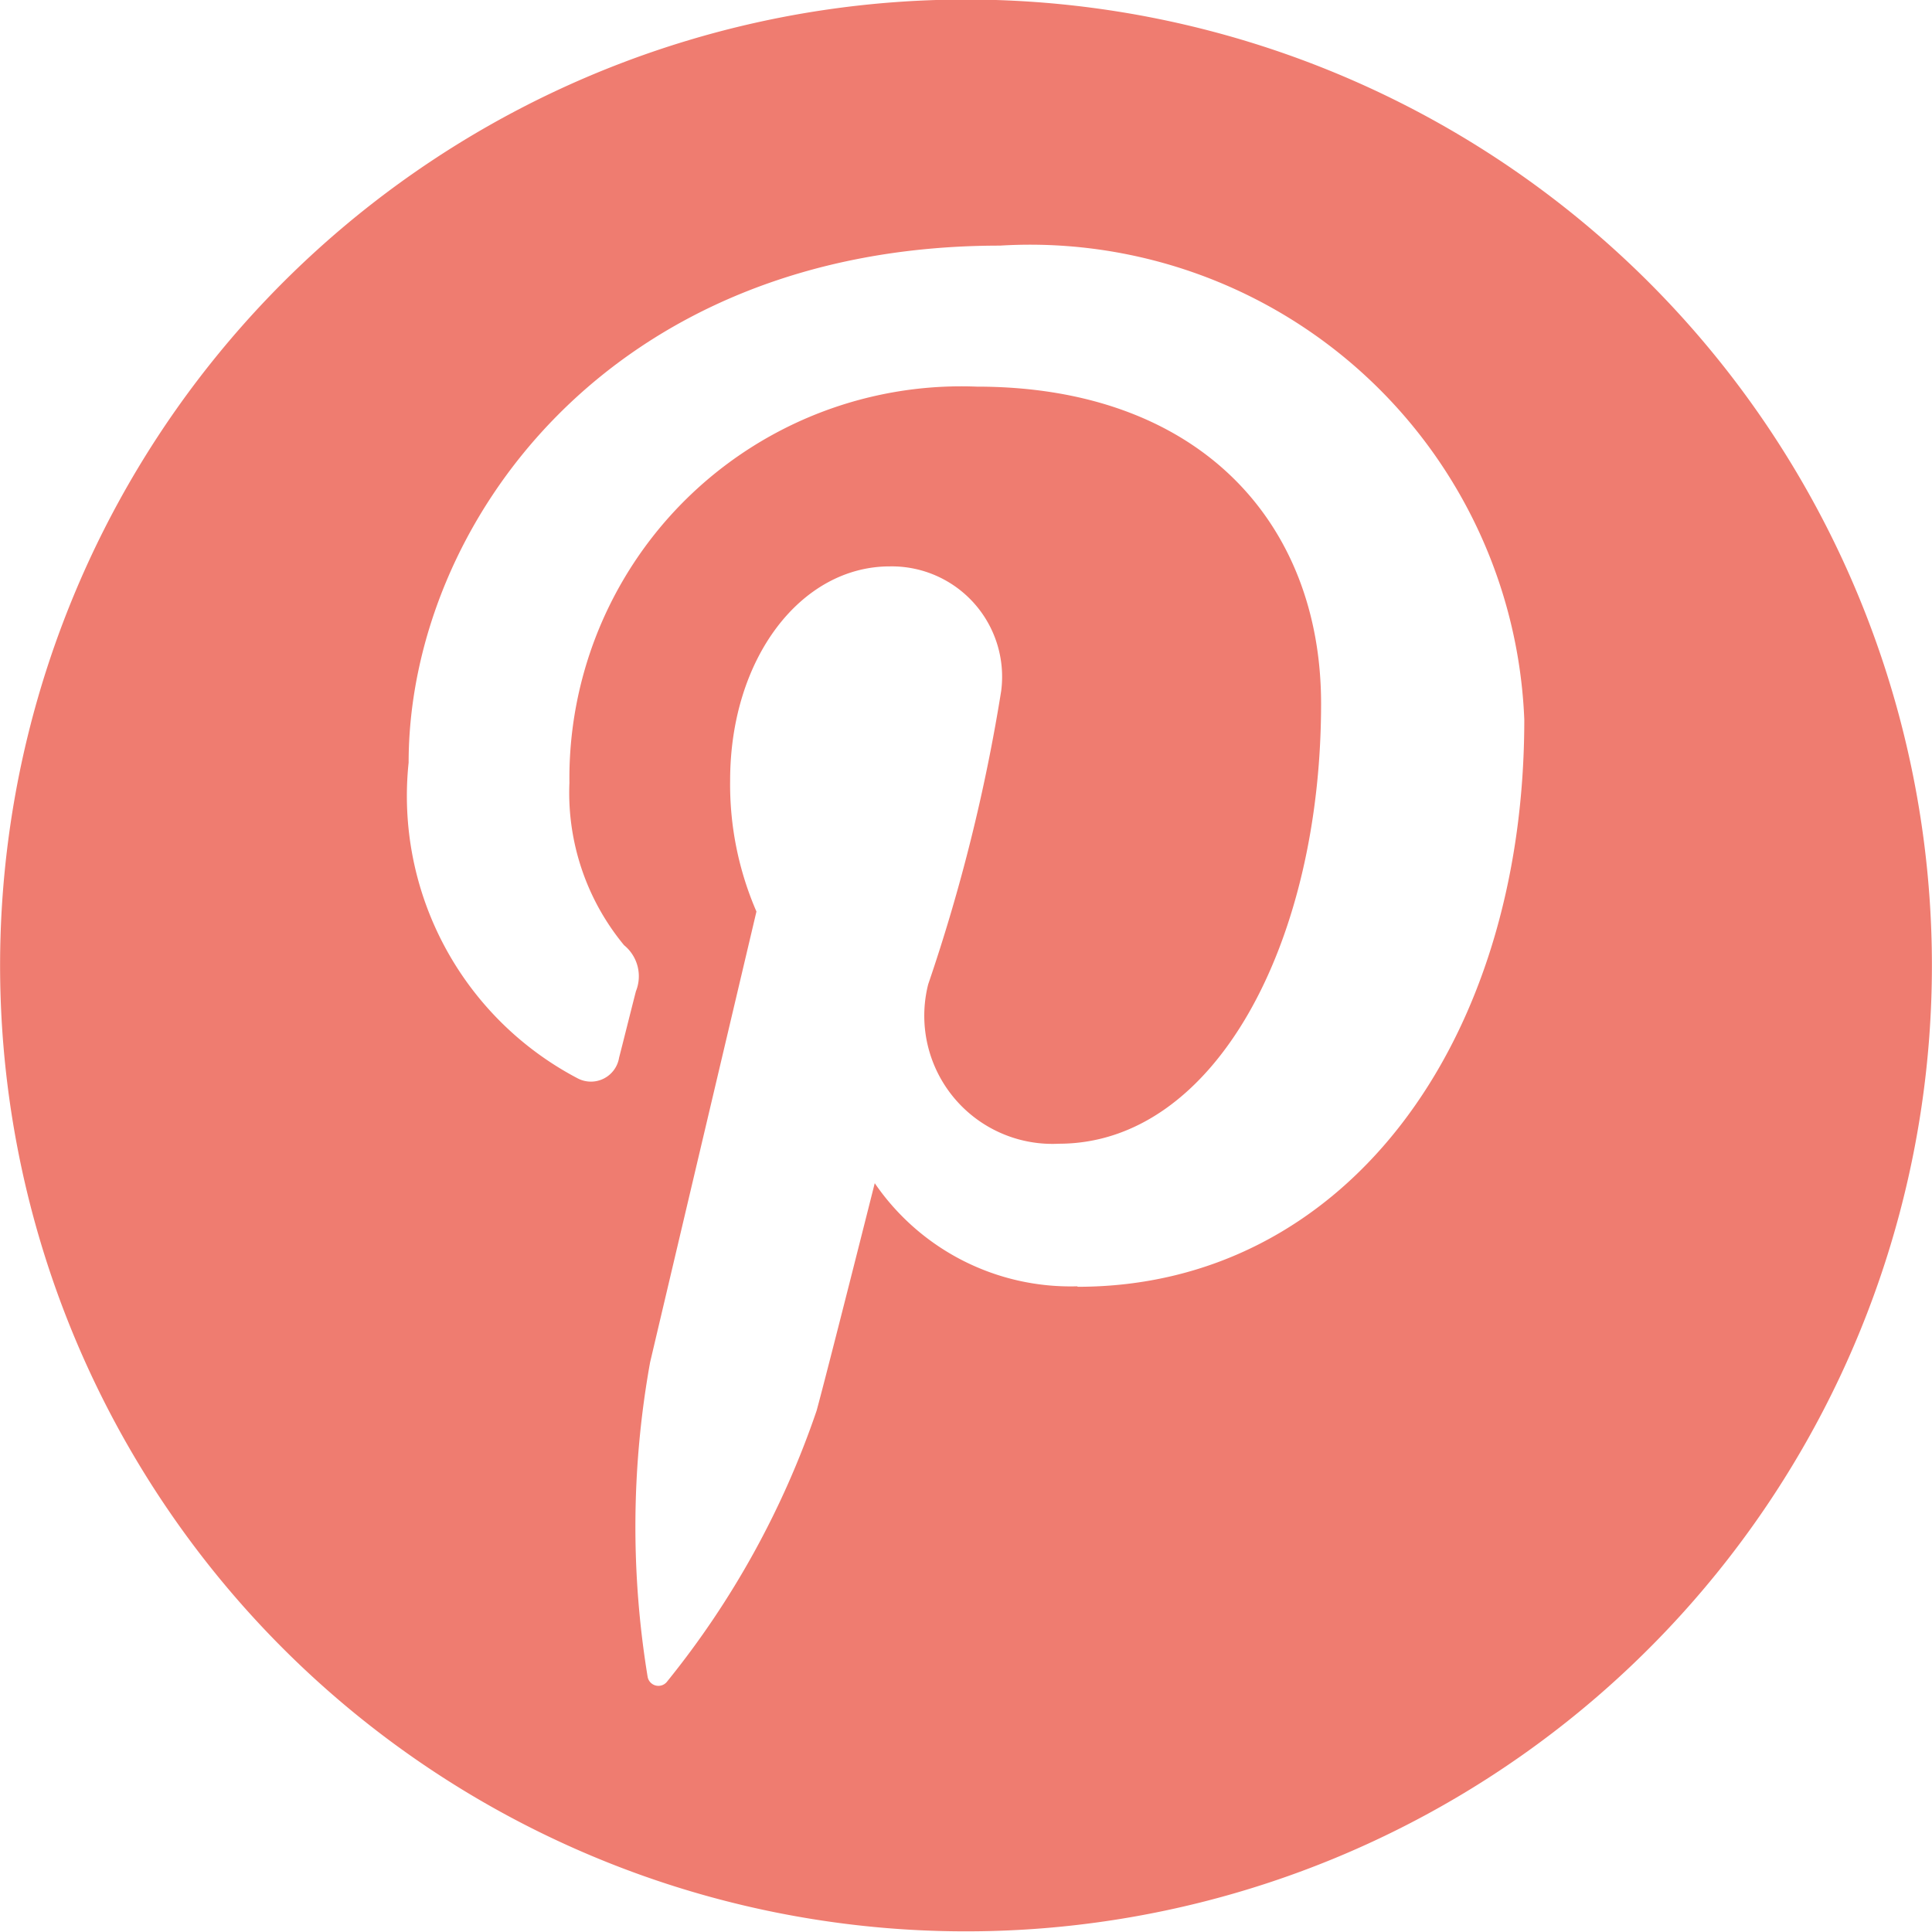 <svg xmlns="http://www.w3.org/2000/svg" width="21.002" height="21.002" viewBox="0 0 21.002 21.002">
  <g id="Groupe_1" data-name="Groupe 1" transform="translate(-410.558 -287.205)">
    <path id="Tracé_1" data-name="Tracé 1" d="M421.059,287.2a10.5,10.5,0,1,0,10.5,10.5,10.5,10.5,0,0,0-10.5-10.5Zm1.208,13.988a2.579,2.579,0,0,1-2.2-1.121s-.522,2.073-.632,2.473a9.592,9.592,0,0,1-1.624,2.943.119.119,0,0,1-.213-.051,10.077,10.077,0,0,1,.027-3.418c.172-.731,1.156-4.9,1.156-4.9a3.469,3.469,0,0,1-.286-1.424c0-1.332.772-2.328,1.735-2.328a1.2,1.2,0,0,1,1.212,1.351,19.261,19.261,0,0,1-.794,3.192,1.393,1.393,0,0,0,1.42,1.733c1.7,0,2.851-2.19,2.851-4.783,0-1.971-1.327-3.447-3.742-3.447a4.26,4.26,0,0,0-4.429,4.307,2.6,2.6,0,0,0,.594,1.765.435.435,0,0,1,.129.5c-.043.166-.142.564-.183.722a.31.31,0,0,1-.451.225A3.466,3.466,0,0,1,415,295.495c0-2.555,2.155-5.62,6.428-5.62a5.377,5.377,0,0,1,5.7,5.153c0,3.529-1.963,6.165-4.854,6.165Zm0,0" fill="#ef7c70"/>
  </g>
</svg>
